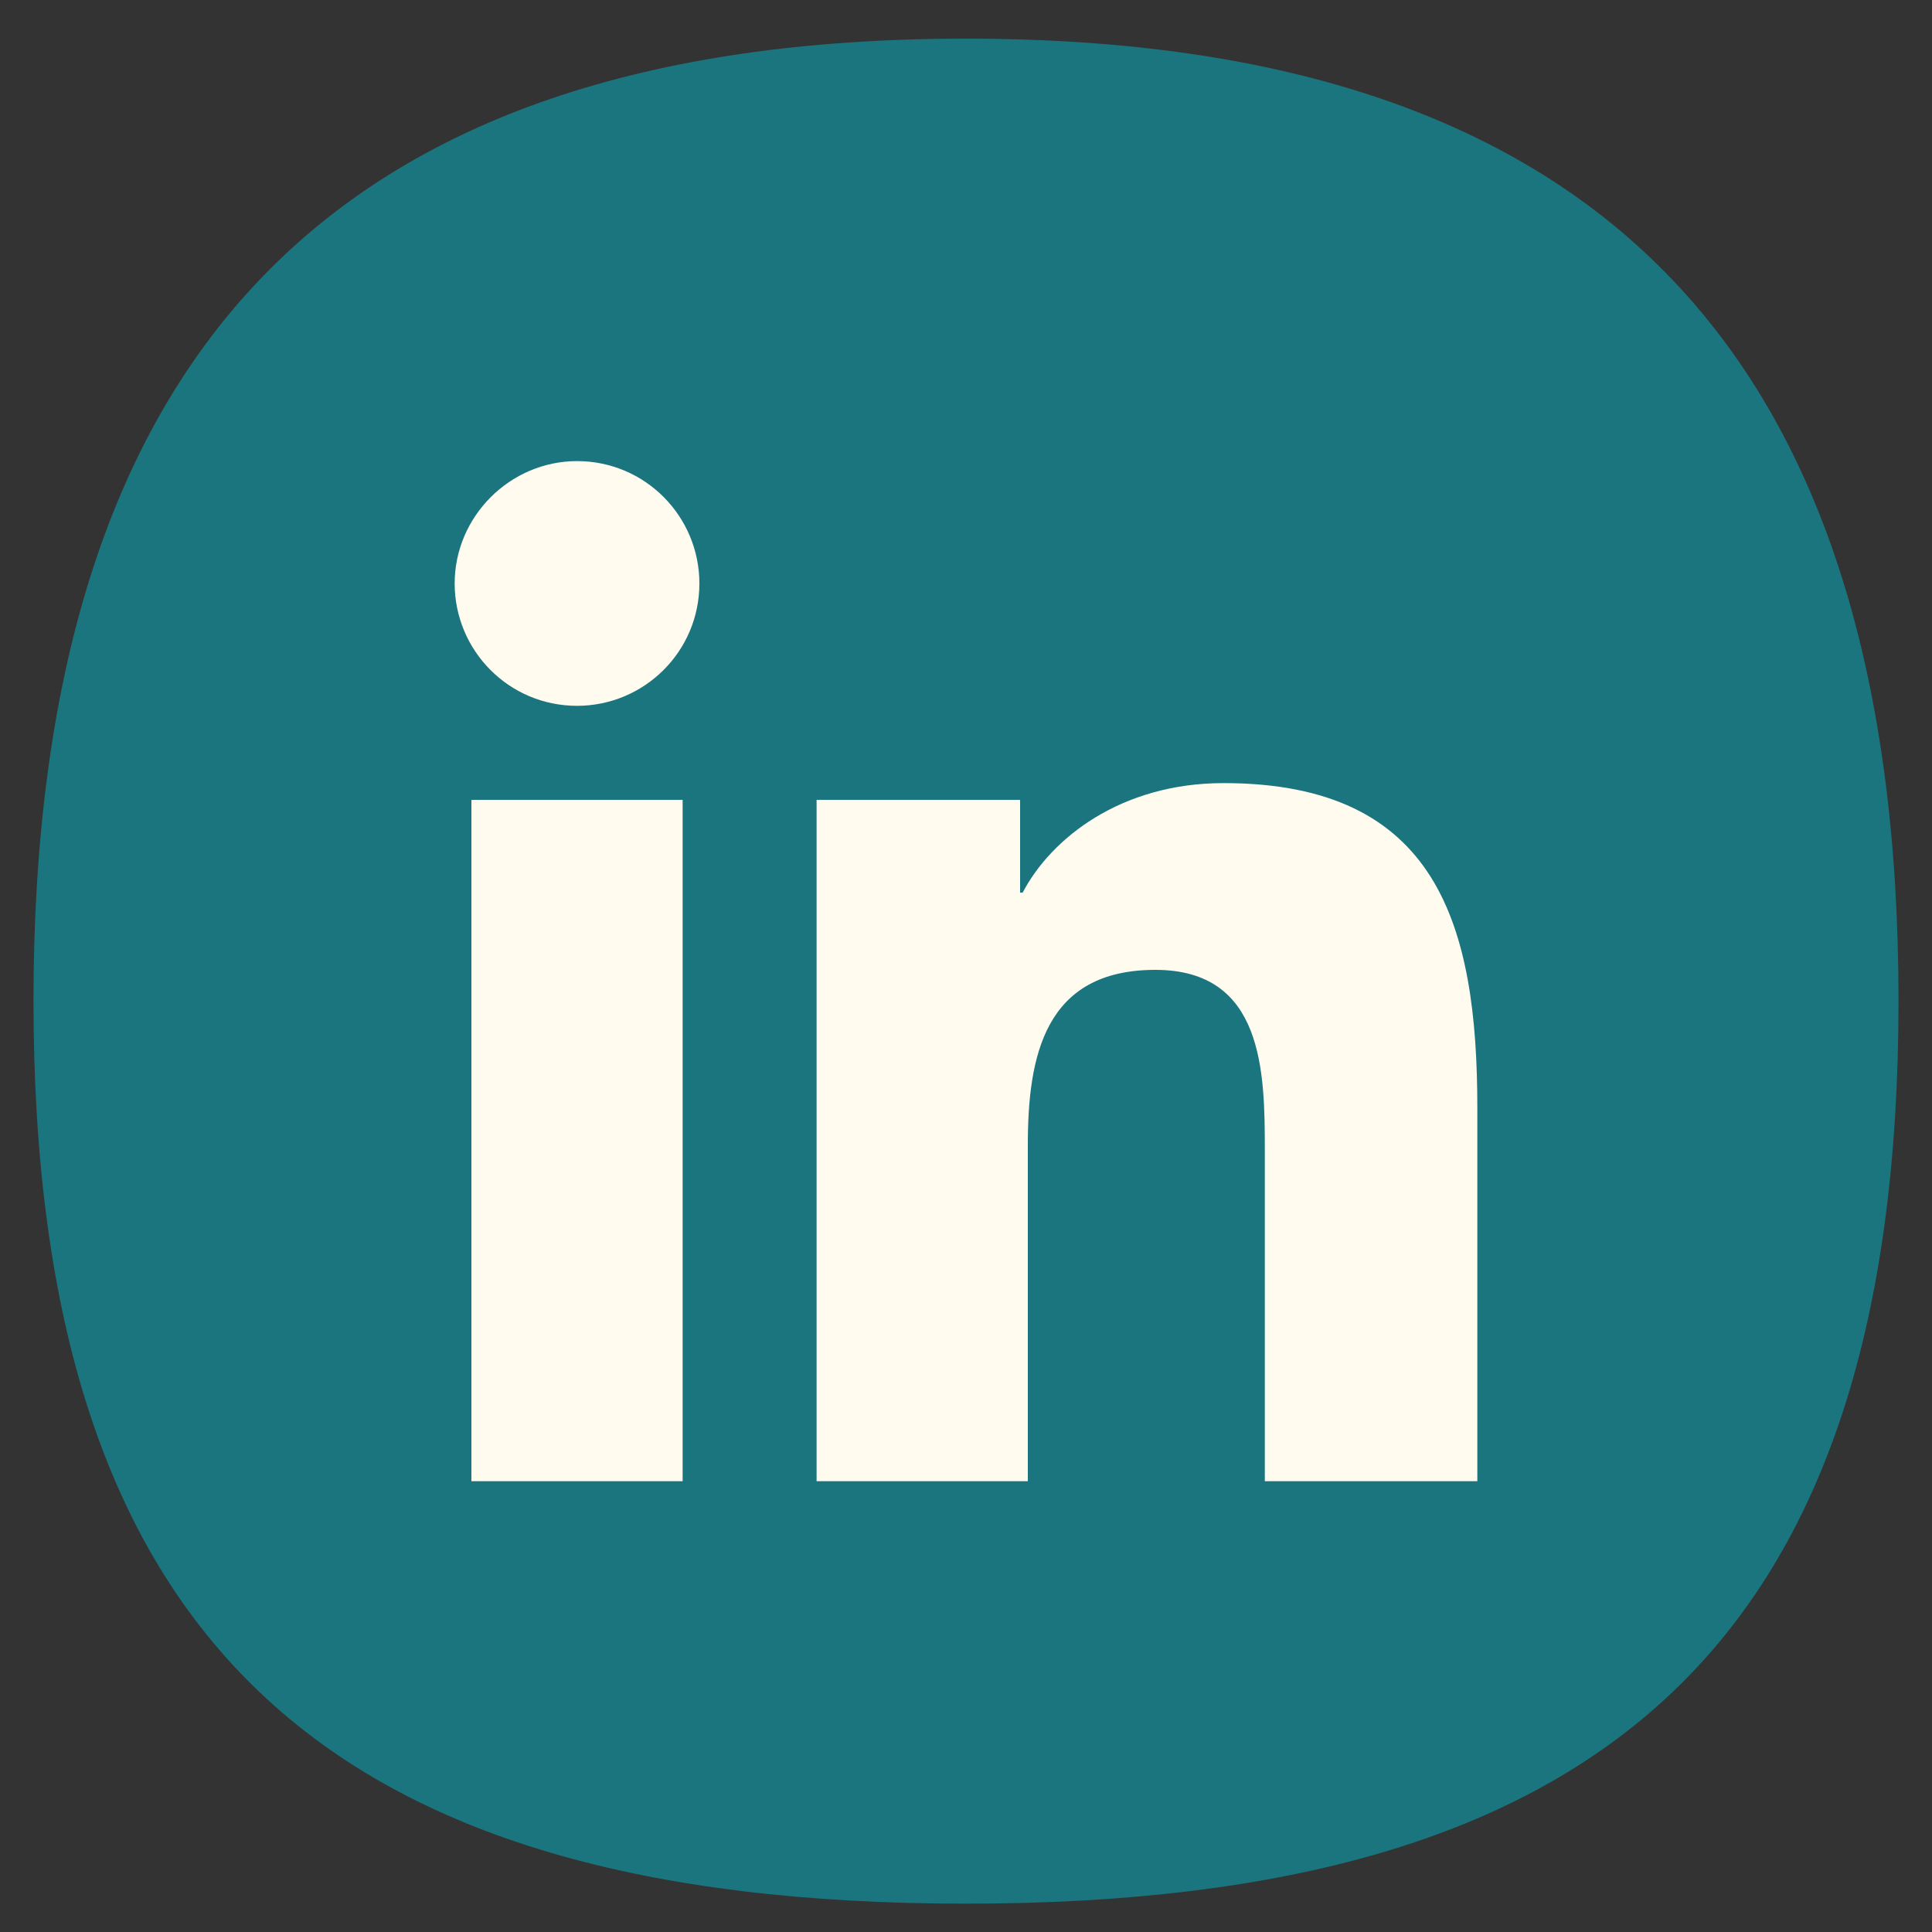 <?xml version="1.0" encoding="utf-8"?>
<!-- Generator: Adobe Illustrator 21.1.0, SVG Export Plug-In . SVG Version: 6.00 Build 0)  -->
<svg version="1.1" id="Layer_1" xmlns="http://www.w3.org/2000/svg" xmlns:xlink="http://www.w3.org/1999/xlink" x="0px" y="0px"
	 viewBox="0 0 150 150" style="enable-background:new 0 0 150 150;" xml:space="preserve">
<rect x="0" y="0" width="150" height="150" fill="#333333" stroke="none"/>
<style type="text/css">
	.st0{fill:#1B757E;}
	.st1{fill:#FFFBEF;}
</style>
<g>
	<path class="st0" d="M147.4,77.7c0,49.7-22.7,70.1-72.4,70.1S2.6,127.4,2.6,77.7C2.6,28,25.3,3,75,3S147.4,28,147.4,77.7"/>
	<path class="st1" d="M36.6,62.1h16.4V115H36.6V62.1z M44.8,35.8c5.3,0,9.5,4.3,9.5,9.5c0,5.3-4.3,9.5-9.5,9.5
		c-5.3,0-9.5-4.3-9.5-9.5C35.3,40.1,39.6,35.8,44.8,35.8"/>
	<path class="st1" d="M63.4,62.1h15.8v7.2h0.2c2.2-4.2,7.6-8.5,15.6-8.5c16.6,0,19.7,11,19.7,25.2v29H98.2V89.3c0-6.1-0.1-14-8.5-14
		c-8.6,0-9.9,6.7-9.9,13.6V115H63.4V62.1z"/>
</g>
</svg>
